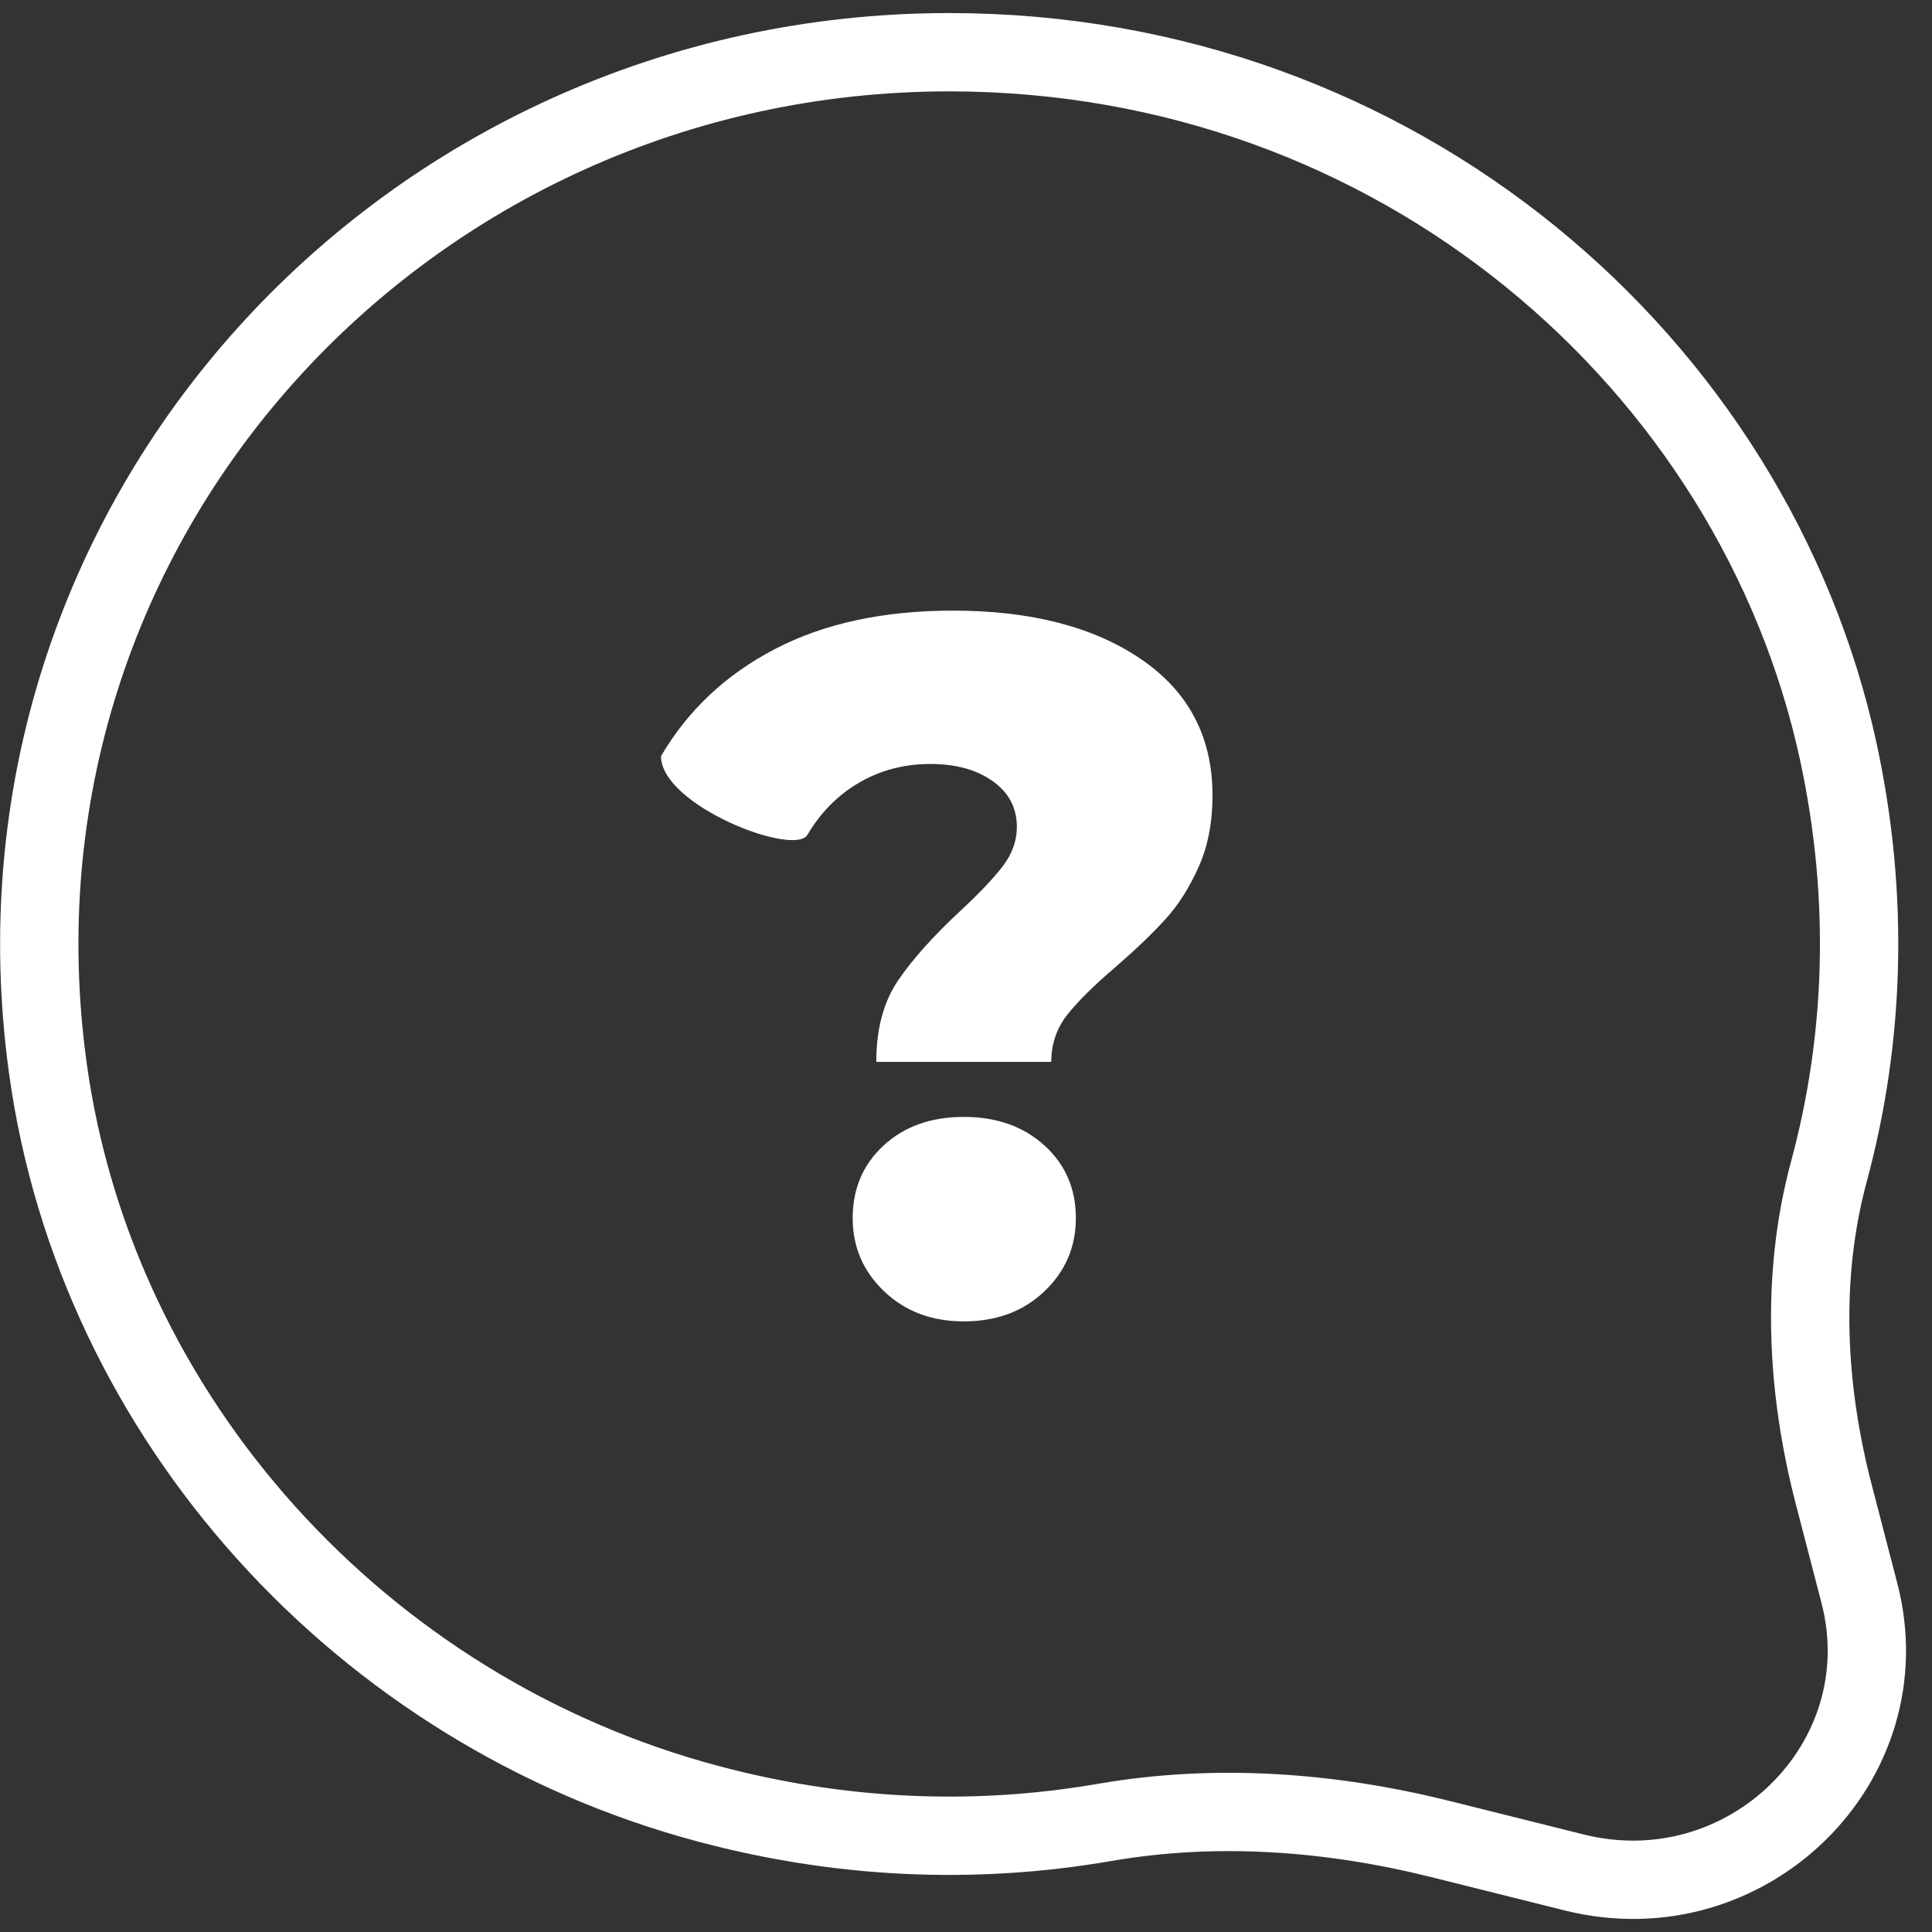 <?xml version="1.0" encoding="UTF-8"?>
<svg width="37px" height="37px" viewBox="0 0 37 37" version="1.1" xmlns="http://www.w3.org/2000/svg" xmlns:xlink="http://www.w3.org/1999/xlink">
    <rect x="0" y="0" width="37" height="37" fill="#333333" stroke="none"/>
    <title>icon-question-white large</title>
    <g id="Icons" stroke="none" stroke-width="1" fill="none" fill-rule="evenodd">
        <g id="Custom-and-Edited" transform="translate(-1658, -151)">
            <g id="icon-question-white-large" transform="translate(1658.752, 152)">
                <path d="M0.166,19.469 C1.092,26.158 6.165,31.773 12.81,33.544 C15.284,34.204 17.839,34.344 20.405,33.901 C22.547,33.53 24.745,33.697 26.843,34.222 L29.393,34.859 C32.699,35.686 35.702,32.745 34.856,29.504 C34.856,29.504 34.384,27.691 34.37,27.633 C33.841,25.603 33.728,23.459 34.274,21.434 C34.949,18.939 35.063,16.221 34.456,13.405 C32.849,5.976 26.028,0 17.426,0 C7,0 -1.287,8.972 0.166,19.469 Z" id="message-[#1579]-copy" stroke="#FFFFFF" stroke-width="1.5"></path>
                <path d="M19.381,19.336 C19.381,18.997 19.482,18.699 19.682,18.441 C19.883,18.184 20.197,17.873 20.624,17.509 C21.013,17.171 21.33,16.866 21.574,16.596 C21.819,16.327 22.029,15.994 22.205,15.599 C22.381,15.203 22.469,14.748 22.469,14.234 C22.469,13.117 22.014,12.248 21.104,11.626 C20.194,11.005 18.992,10.694 17.499,10.694 C16.168,10.694 15.032,10.939 14.091,11.429 C13.15,11.918 12.422,12.602 11.907,13.481 C11.907,14.427 14.461,15.413 14.712,14.987 C14.963,14.56 15.293,14.227 15.701,13.989 C16.109,13.751 16.564,13.631 17.066,13.631 C17.555,13.631 17.954,13.741 18.261,13.961 C18.569,14.18 18.722,14.472 18.722,14.836 C18.722,15.1 18.634,15.348 18.459,15.58 C18.283,15.812 18.013,16.097 17.649,16.436 C17.122,16.926 16.72,17.374 16.444,17.782 C16.168,18.19 16.03,18.708 16.03,19.336 L19.381,19.336 Z M17.706,24.306 C18.333,24.306 18.848,24.114 19.249,23.731 C19.651,23.349 19.852,22.881 19.852,22.329 C19.852,21.764 19.651,21.3 19.249,20.936 C18.848,20.572 18.333,20.39 17.706,20.39 C17.078,20.39 16.567,20.572 16.171,20.936 C15.776,21.3 15.578,21.764 15.578,22.329 C15.578,22.881 15.779,23.349 16.181,23.731 C16.582,24.114 17.091,24.306 17.706,24.306 Z" id="?" fill="#FFFFFF" fill-rule="nonzero"></path>
            </g>
        </g>
    </g>
</svg>